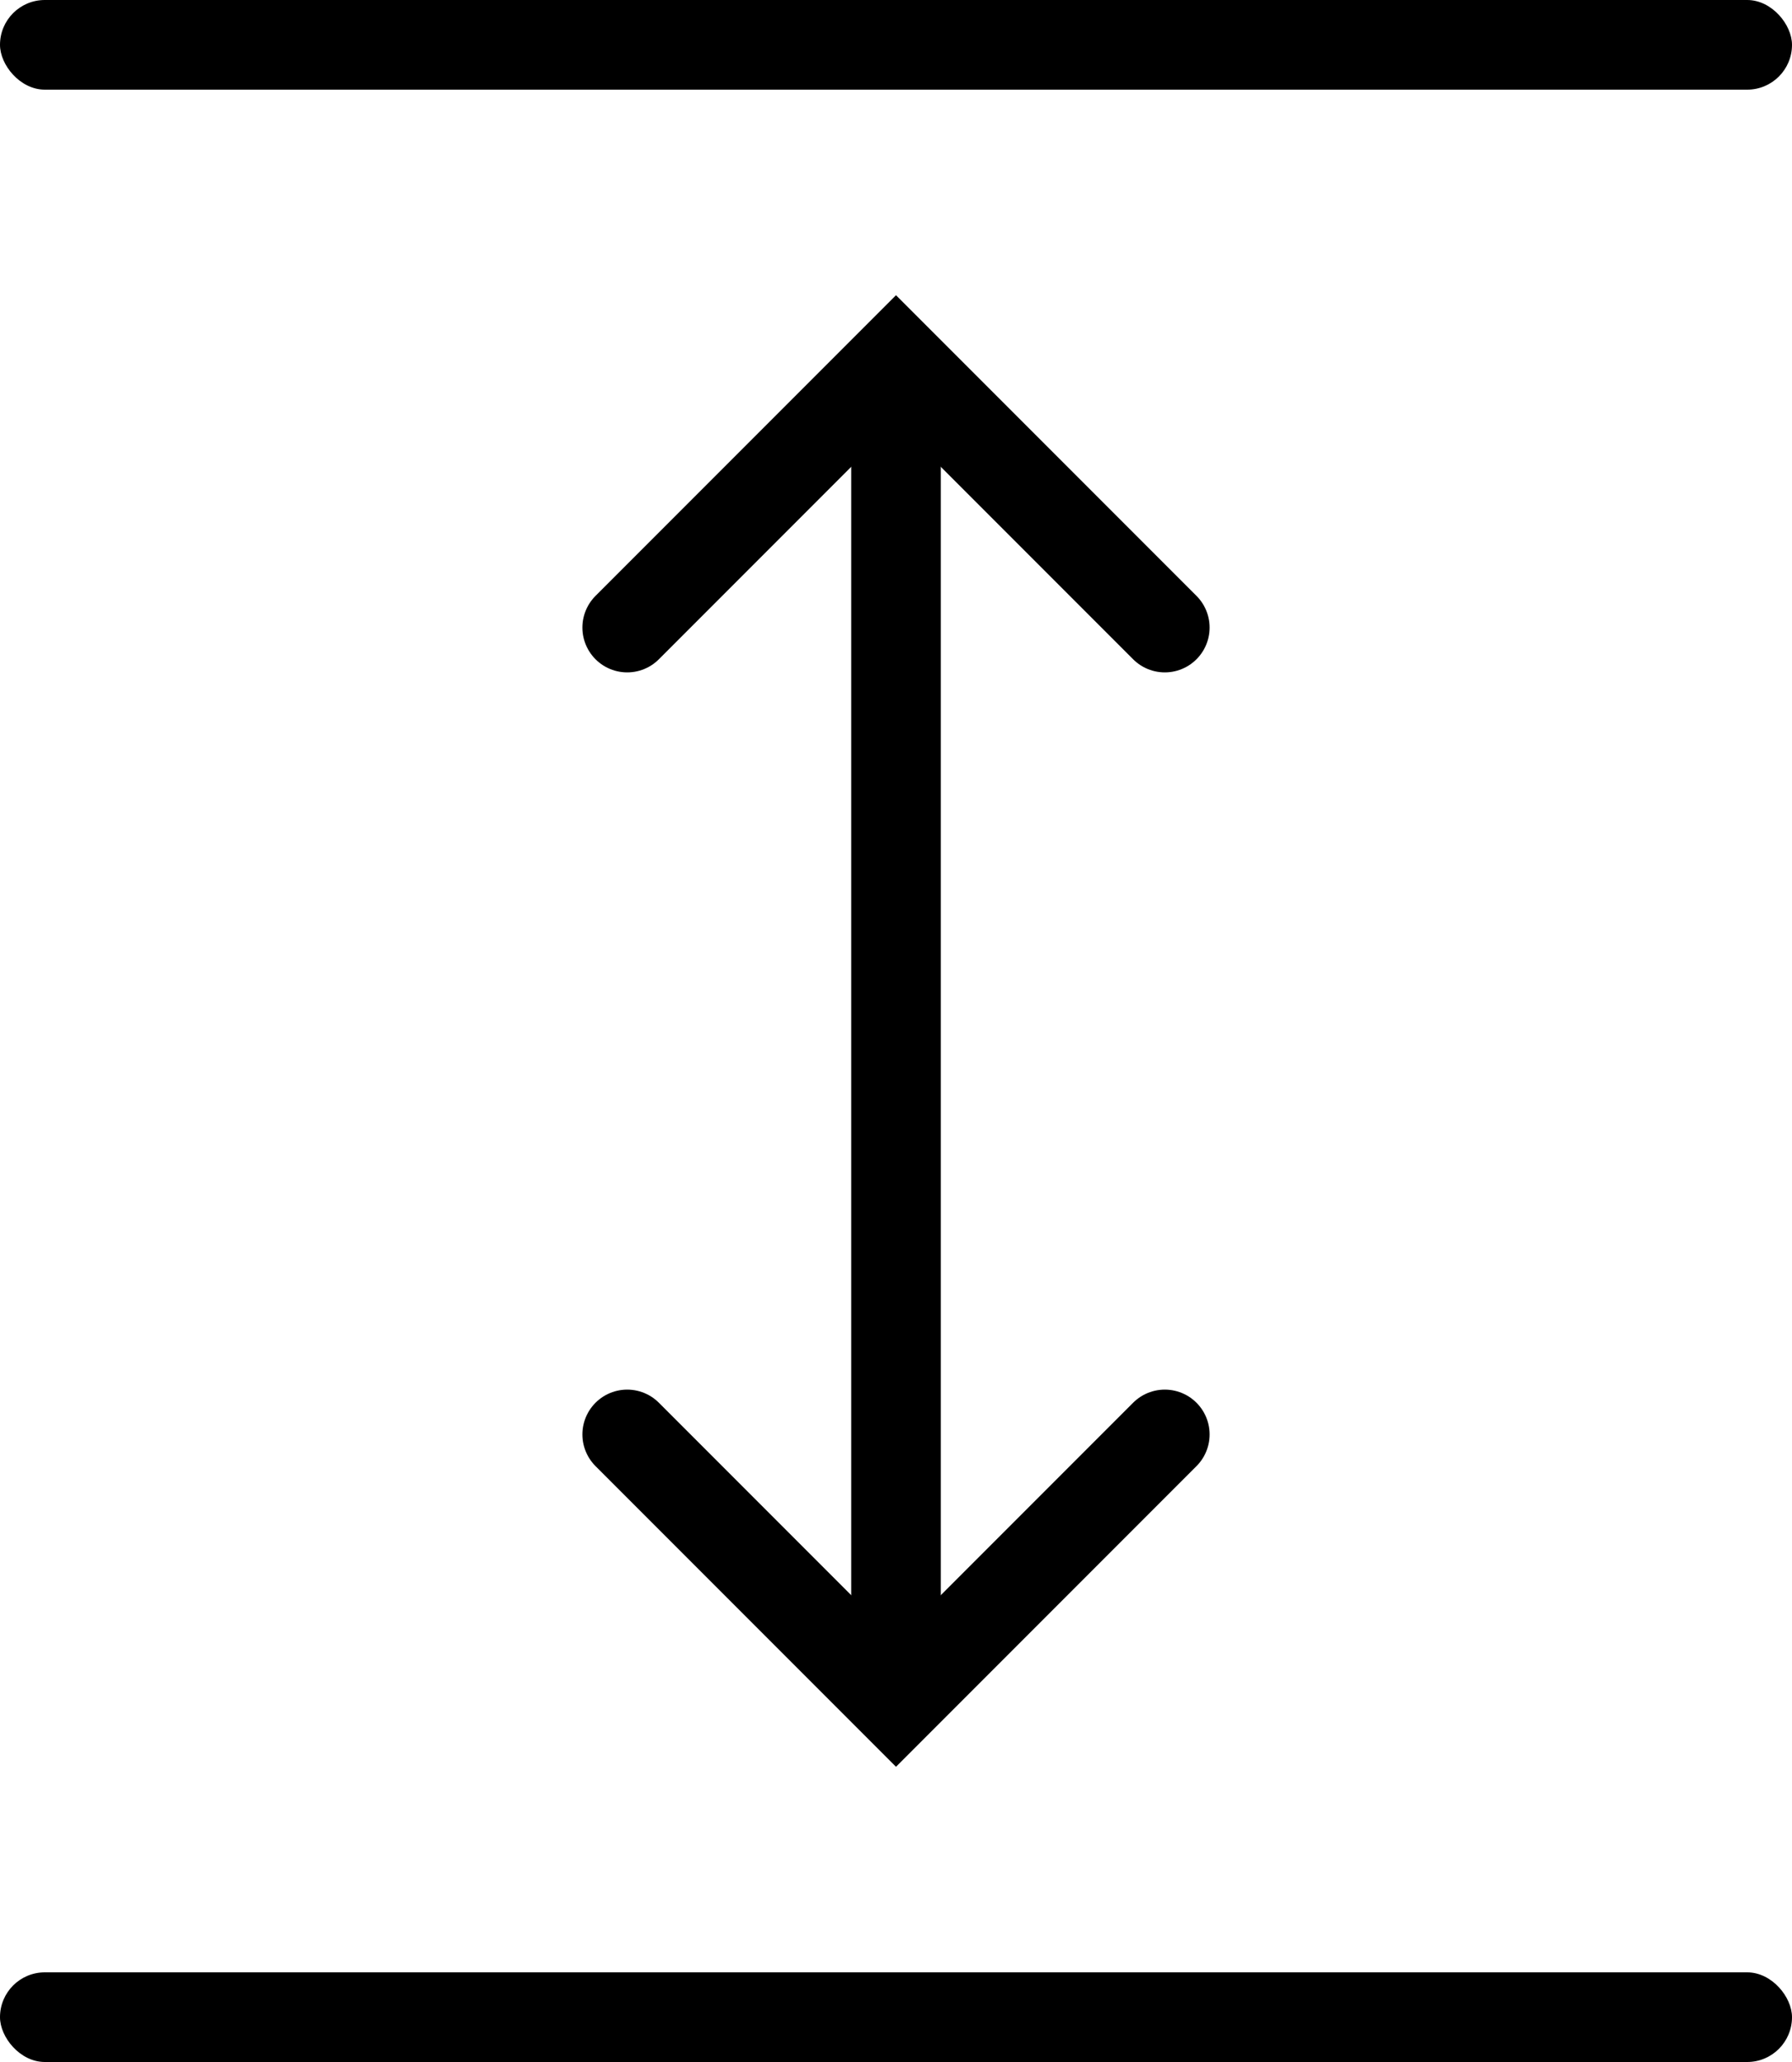 <svg fill="none" height="23" viewBox="0 0 20 23" width="20" xmlns="http://www.w3.org/2000/svg"><rect fill="#000" height="1" rx=".5" width="20"/><path d="m10 4v14.5" stroke="#000"/><rect fill="#000" height="1" rx=".5" width="20" y="22"/><g stroke="#000" stroke-linecap="round"><path d="m7 7 3-3 3 3"/><path d="m13 16-3 3-3-3"/></g></svg>